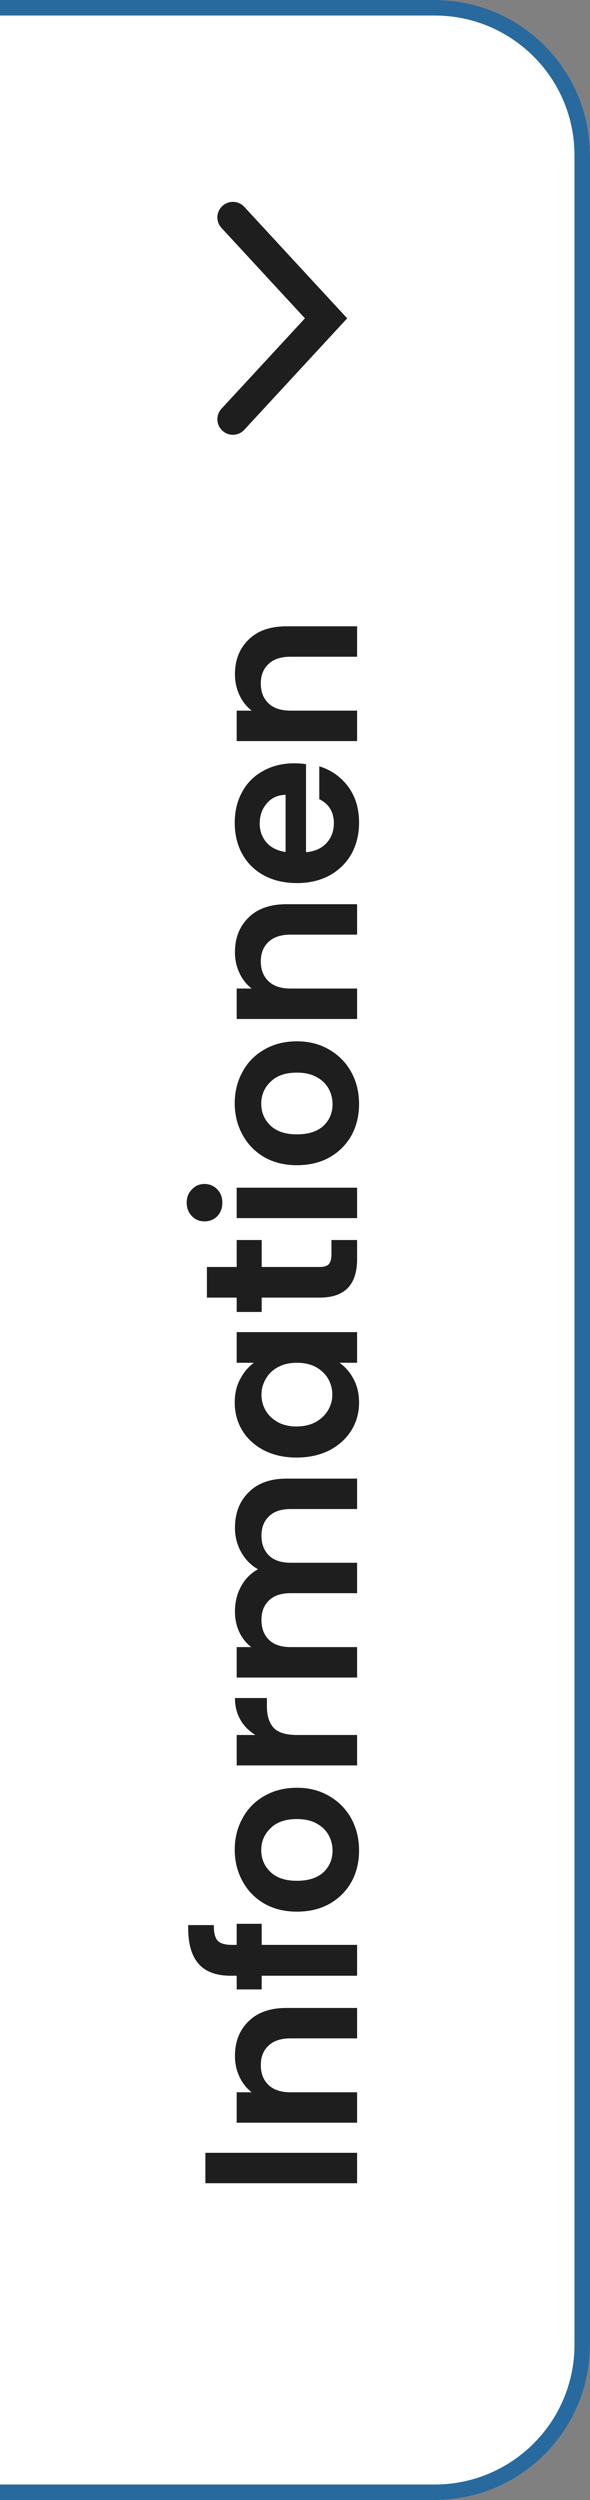 <svg xmlns="http://www.w3.org/2000/svg" width="38" height="161" viewBox="0 0 38 161" fill="none"><rect x="0" y="0" width="38" height="161" fill="#808080" stroke="none"/><path d="M0 0L28 0C33.523 0 38 4.477 38 10L38 151C38 156.523 33.523 161 28 161H0L0 0Z" fill="white"></path><path fill-rule="evenodd" clip-rule="evenodd" d="M38 10C38 4.477 33.523 0 28 0L0 0L0 1L28 1C32.971 1 37 5.029 37 10L37 151C37 155.971 32.971 160 28 160H0L0 161H28C33.523 161 38 156.523 38 151L38 10Z" fill="#28699E"></path><path fill-rule="evenodd" clip-rule="evenodd" d="M14.322 27.735C13.916 27.36 13.89 26.727 14.265 26.322L19.639 20.5L14.265 14.678C13.89 14.273 13.916 13.64 14.322 13.265C14.727 12.891 15.36 12.916 15.735 13.322L22.361 20.5L15.735 27.678C15.36 28.084 14.727 28.109 14.322 27.735Z" fill="#1E1E1E"></path><path d="M15.132 43.427C15.132 42.503 15.426 41.757 16.014 41.187C16.593 40.618 17.404 40.333 18.45 40.333L23 40.333L23 42.293L18.716 42.293C18.1 42.293 17.628 42.447 17.302 42.755C16.966 43.063 16.798 43.483 16.798 44.015C16.798 44.557 16.966 44.986 17.302 45.303C17.628 45.611 18.1 45.765 18.716 45.765L23 45.765L23 47.725L15.244 47.725L15.244 45.765L16.21 45.765C15.874 45.504 15.613 45.173 15.426 44.771C15.23 44.361 15.132 43.913 15.132 43.427Z" fill="#1E1E1E"></path><path d="M18.954 49.156C19.234 49.156 19.486 49.175 19.71 49.212L19.71 54.882C20.27 54.835 20.709 54.639 21.026 54.294C21.343 53.949 21.502 53.524 21.502 53.02C21.502 52.292 21.189 51.774 20.564 51.466L20.564 49.352C21.311 49.576 21.927 50.005 22.412 50.64C22.888 51.275 23.126 52.054 23.126 52.978C23.126 53.725 22.963 54.397 22.636 54.994C22.3 55.582 21.829 56.044 21.222 56.38C20.616 56.707 19.916 56.87 19.122 56.87C18.32 56.87 17.615 56.707 17.008 56.38C16.401 56.053 15.935 55.596 15.608 55.008C15.281 54.42 15.118 53.743 15.118 52.978C15.118 52.241 15.277 51.583 15.594 51.004C15.912 50.416 16.364 49.963 16.952 49.646C17.531 49.319 18.198 49.156 18.954 49.156ZM18.394 51.186C17.89 51.195 17.489 51.377 17.19 51.732C16.882 52.087 16.728 52.521 16.728 53.034C16.728 53.519 16.878 53.93 17.176 54.266C17.465 54.593 17.872 54.793 18.394 54.868L18.394 51.186Z" fill="#1E1E1E"></path><path d="M15.132 61.324C15.132 60.4 15.426 59.653 16.014 59.084C16.593 58.514 17.404 58.23 18.45 58.23L23 58.23L23 60.19L18.716 60.19C18.1 60.19 17.628 60.344 17.302 60.652C16.966 60.96 16.798 61.38 16.798 61.912C16.798 62.453 16.966 62.883 17.302 63.2C17.628 63.508 18.1 63.662 18.716 63.662L23 63.662L23 65.622L15.244 65.622L15.244 63.662L16.21 63.662C15.874 63.401 15.613 63.069 15.426 62.668C15.23 62.257 15.132 61.809 15.132 61.324Z" fill="#1E1E1E"></path><path d="M23.126 71.106C23.126 71.852 22.963 72.524 22.636 73.122C22.3 73.719 21.829 74.19 21.222 74.536C20.616 74.872 19.916 75.04 19.122 75.04C18.329 75.04 17.629 74.867 17.022 74.522C16.416 74.167 15.949 73.686 15.622 73.08C15.286 72.473 15.118 71.796 15.118 71.05C15.118 70.303 15.286 69.626 15.622 69.02C15.949 68.413 16.416 67.937 17.022 67.592C17.629 67.237 18.329 67.06 19.122 67.06C19.916 67.06 20.616 67.242 21.222 67.606C21.829 67.96 22.3 68.446 22.636 69.062C22.963 69.668 23.126 70.35 23.126 71.106ZM21.418 71.106C21.418 70.751 21.334 70.42 21.166 70.112C20.989 69.794 20.727 69.542 20.382 69.356C20.037 69.169 19.617 69.076 19.122 69.076C18.385 69.076 17.82 69.272 17.428 69.664C17.027 70.046 16.826 70.518 16.826 71.078C16.826 71.638 17.027 72.109 17.428 72.492C17.82 72.865 18.385 73.052 19.122 73.052C19.86 73.052 20.429 72.87 20.83 72.506C21.222 72.132 21.418 71.666 21.418 71.106Z" fill="#1E1E1E"></path><path d="M14.32 77.452C14.32 77.797 14.213 78.087 13.998 78.32C13.774 78.544 13.499 78.656 13.172 78.656C12.845 78.656 12.575 78.544 12.36 78.32C12.136 78.087 12.024 77.797 12.024 77.452C12.024 77.107 12.136 76.822 12.36 76.598C12.575 76.365 12.845 76.248 13.172 76.248C13.499 76.248 13.774 76.365 13.998 76.598C14.213 76.822 14.32 77.107 14.32 77.452ZM15.244 76.486L23 76.486L23 78.446L15.244 78.446L15.244 76.486Z" fill="#1E1E1E"></path><path d="M16.854 81.592L20.606 81.592C20.867 81.592 21.059 81.531 21.18 81.41C21.292 81.279 21.348 81.064 21.348 80.766L21.348 79.856L23 79.856L23 81.088C23 82.74 22.198 83.566 20.592 83.566L16.854 83.566L16.854 84.49L15.244 84.49L15.244 83.566L13.326 83.566L13.326 81.592L15.244 81.592L15.244 79.856L16.854 79.856L16.854 81.592Z" fill="#1E1E1E"></path><path d="M19.094 93.866C18.31 93.866 17.615 93.712 17.008 93.404C16.401 93.087 15.935 92.662 15.608 92.13C15.281 91.589 15.118 90.987 15.118 90.324C15.118 89.745 15.235 89.241 15.468 88.812C15.701 88.373 15.995 88.023 16.35 87.762L15.244 87.762L15.244 85.788L23 85.788L23 87.762L21.866 87.762C22.23 88.014 22.534 88.364 22.776 88.812C23.009 89.251 23.126 89.759 23.126 90.338C23.126 90.991 22.958 91.589 22.622 92.13C22.286 92.662 21.815 93.087 21.208 93.404C20.592 93.712 19.887 93.866 19.094 93.866ZM19.122 87.762C18.646 87.762 18.24 87.855 17.904 88.042C17.559 88.229 17.297 88.481 17.12 88.798C16.933 89.115 16.84 89.456 16.84 89.82C16.84 90.184 16.929 90.52 17.106 90.828C17.284 91.136 17.545 91.388 17.89 91.584C18.226 91.771 18.628 91.864 19.094 91.864C19.561 91.864 19.971 91.771 20.326 91.584C20.672 91.388 20.938 91.136 21.124 90.828C21.311 90.511 21.404 90.175 21.404 89.82C21.404 89.456 21.316 89.115 21.138 88.798C20.951 88.481 20.69 88.229 20.354 88.042C20.009 87.855 19.598 87.762 19.122 87.762Z" fill="#1E1E1E"></path><path d="M15.132 98.4C15.132 97.448 15.426 96.683 16.014 96.104C16.593 95.516 17.404 95.222 18.45 95.222L23 95.222L23 97.182L18.716 97.182C18.109 97.182 17.647 97.336 17.33 97.644C17.003 97.952 16.84 98.372 16.84 98.904C16.84 99.436 17.003 99.861 17.33 100.178C17.647 100.486 18.109 100.64 18.716 100.64L23 100.64L23 102.6L18.716 102.6C18.109 102.6 17.647 102.754 17.33 103.062C17.003 103.37 16.84 103.79 16.84 104.322C16.84 104.863 17.003 105.293 17.33 105.61C17.647 105.918 18.109 106.072 18.716 106.072L23 106.072L23 108.032L15.244 108.032L15.244 106.072L16.182 106.072C15.855 105.82 15.598 105.498 15.412 105.106C15.225 104.705 15.132 104.266 15.132 103.79C15.132 103.183 15.262 102.642 15.524 102.166C15.776 101.69 16.14 101.321 16.616 101.06C16.168 100.808 15.809 100.444 15.538 99.968C15.267 99.483 15.132 98.96 15.132 98.4Z" fill="#1E1E1E"></path><path d="M16.448 111.732C16.037 111.48 15.715 111.154 15.482 110.752C15.248 110.342 15.132 109.875 15.132 109.352L17.19 109.352L17.19 109.87C17.19 110.486 17.334 110.953 17.624 111.27C17.913 111.578 18.417 111.732 19.136 111.732L23 111.732L23 113.692L15.244 113.692L15.244 111.732L16.448 111.732Z" fill="#1E1E1E"></path><path d="M23.126 119.176C23.126 119.923 22.963 120.595 22.636 121.192C22.3 121.789 21.829 122.261 21.222 122.606C20.616 122.942 19.916 123.11 19.122 123.11C18.329 123.11 17.629 122.937 17.022 122.592C16.416 122.237 15.949 121.757 15.622 121.15C15.286 120.543 15.118 119.867 15.118 119.12C15.118 118.373 15.286 117.697 15.622 117.09C15.949 116.483 16.416 116.007 17.022 115.662C17.629 115.307 18.329 115.13 19.122 115.13C19.916 115.13 20.616 115.312 21.222 115.676C21.829 116.031 22.3 116.516 22.636 117.132C22.963 117.739 23.126 118.42 23.126 119.176ZM21.418 119.176C21.418 118.821 21.334 118.49 21.166 118.182C20.989 117.865 20.727 117.613 20.382 117.426C20.037 117.239 19.617 117.146 19.122 117.146C18.385 117.146 17.82 117.342 17.428 117.734C17.027 118.117 16.826 118.588 16.826 119.148C16.826 119.708 17.027 120.179 17.428 120.562C17.82 120.935 18.385 121.122 19.122 121.122C19.86 121.122 20.429 120.94 20.83 120.576C21.222 120.203 21.418 119.736 21.418 119.176Z" fill="#1E1E1E"></path><path d="M16.854 123.89L16.854 125.248L23 125.248L23 127.236L16.854 127.236L16.854 128.118L15.244 128.118L15.244 127.236L14.852 127.236C13.9 127.236 13.2 126.965 12.752 126.424C12.304 125.883 12.094 125.066 12.122 123.974L13.774 123.974C13.765 124.45 13.844 124.781 14.012 124.968C14.18 125.155 14.483 125.248 14.922 125.248L15.244 125.248L15.244 123.89L16.854 123.89Z" fill="#1E1E1E"></path><path d="M15.132 132.404C15.132 131.48 15.426 130.733 16.014 130.164C16.593 129.595 17.404 129.31 18.45 129.31L23 129.31L23 131.27L18.716 131.27C18.1 131.27 17.628 131.424 17.302 131.732C16.966 132.04 16.798 132.46 16.798 132.992C16.798 133.533 16.966 133.963 17.302 134.28C17.628 134.588 18.1 134.742 18.716 134.742L23 134.742L23 136.702L15.244 136.702L15.244 134.742L16.21 134.742C15.874 134.481 15.613 134.149 15.426 133.748C15.23 133.337 15.132 132.889 15.132 132.404Z" fill="#1E1E1E"></path><path d="M13.228 138.639L23 138.639L23 140.599L13.228 140.599L13.228 138.639Z" fill="#1E1E1E"></path></svg>
